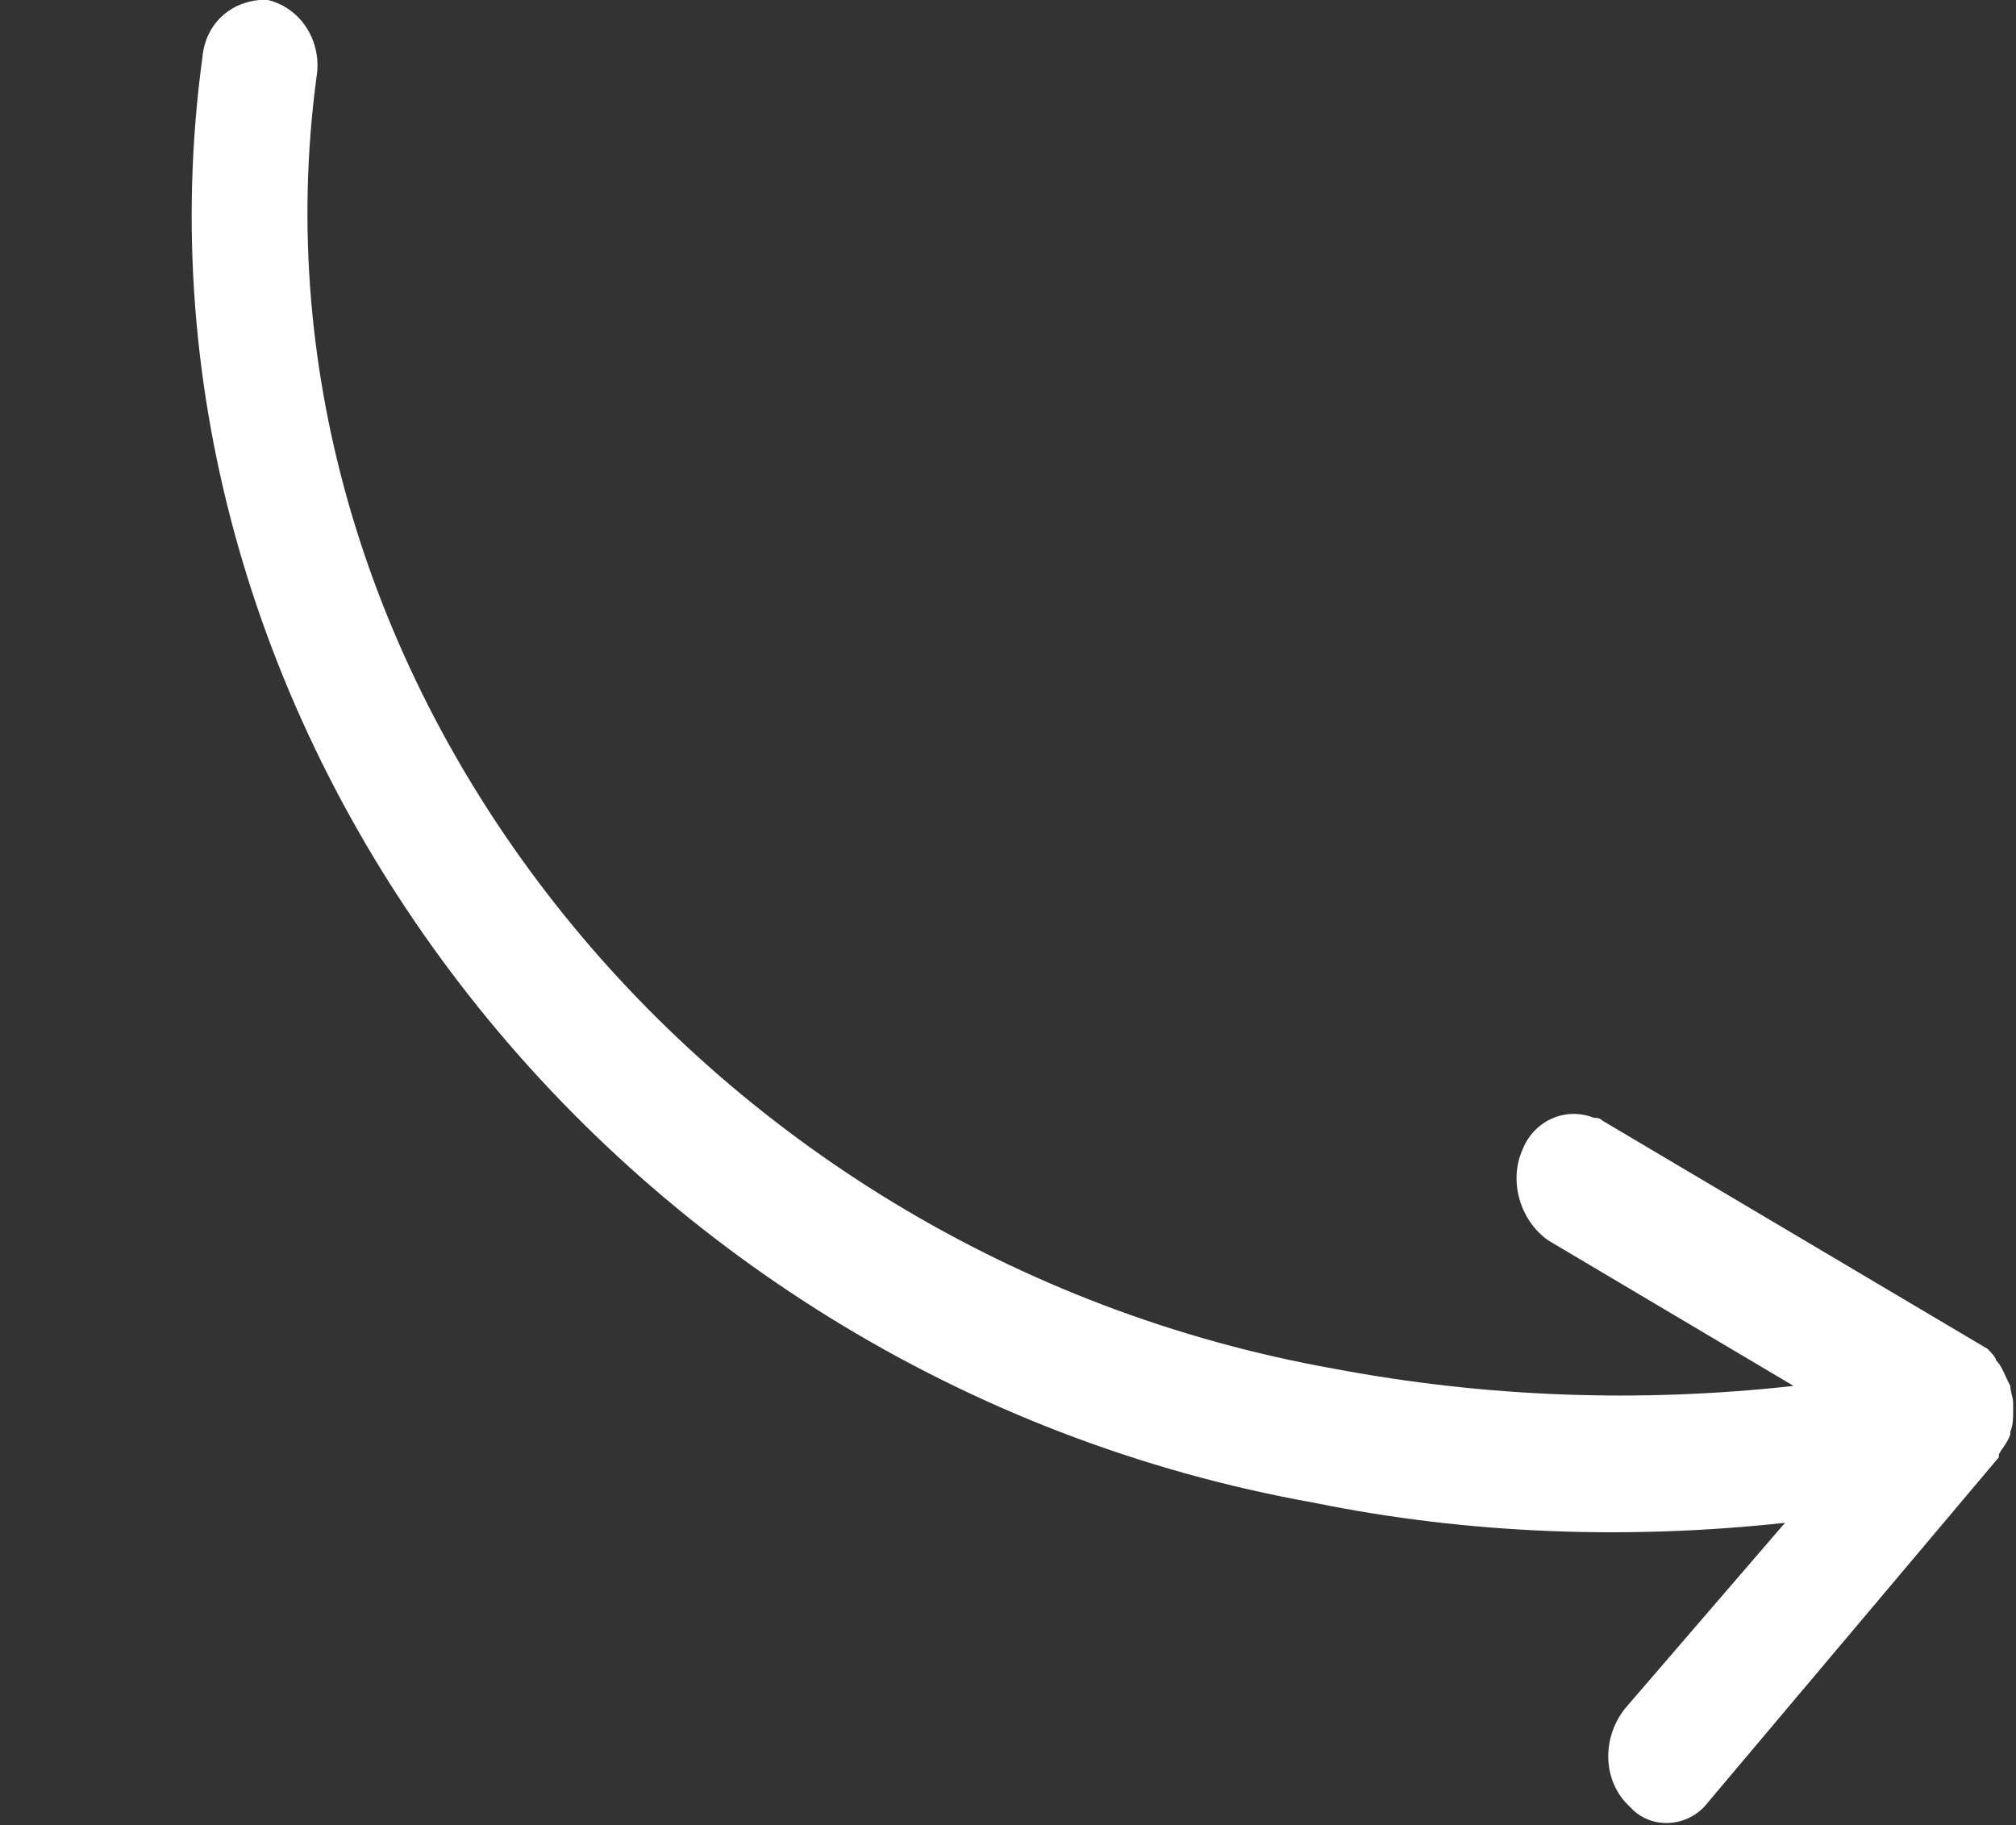 <?xml version="1.0" encoding="utf-8"?>
<!-- Generator: Adobe Illustrator 23.0.3, SVG Export Plug-In . SVG Version: 6.00 Build 0)  -->
<svg version="1.1" id="Calque_1" xmlns="http://www.w3.org/2000/svg" xmlns:xlink="http://www.w3.org/1999/xlink" x="0px" y="0px"
	 viewBox="0 0 70.7 64" style="enable-background:new 0 0 70.7 64;" xml:space="preserve">
<rect x="0" y="0" width="70.7" height="64" fill="#333333" stroke="none"/>
<style type="text/css">
	.st0{fill:#FFFFFF;}
</style>
<path class="st0" d="M69.7,47.3l-13.5-8c-0.1-0.1-0.2-0.1-0.3-0.1c-1-0.4-2.1,0.1-2.5,1.1c-0.5,1.1-0.1,2.5,0.9,3.2l8.6,5.1
	C57.5,49.2,52.1,49,46.8,48C24.3,44,8.3,23.6,11.1,2.7c0.2-1.2-0.5-2.4-1.7-2.7H9.1c-1.1,0.1-1.9,0.9-2,2
	c-3.2,23.5,14.3,46.3,39,50.7c5.4,1.1,11,1.3,16.5,0.7L57,59.9c-0.8,1-0.8,2.4,0,3.3c0.1,0.1,0.2,0.2,0.3,0.3c0.8,0.7,2,0.5,2.6-0.3
	l10.2-12.1l0-0.1c0.1-0.2,0.3-0.4,0.4-0.7v-0.1c0.1-0.2,0.1-0.5,0.1-0.7v-0.3c0-0.2-0.1-0.4-0.1-0.6l-0.1-0.2
	c-0.1-0.2-0.2-0.5-0.4-0.7l0,0C70,47.6,69.8,47.4,69.7,47.3z"/>
</svg>
